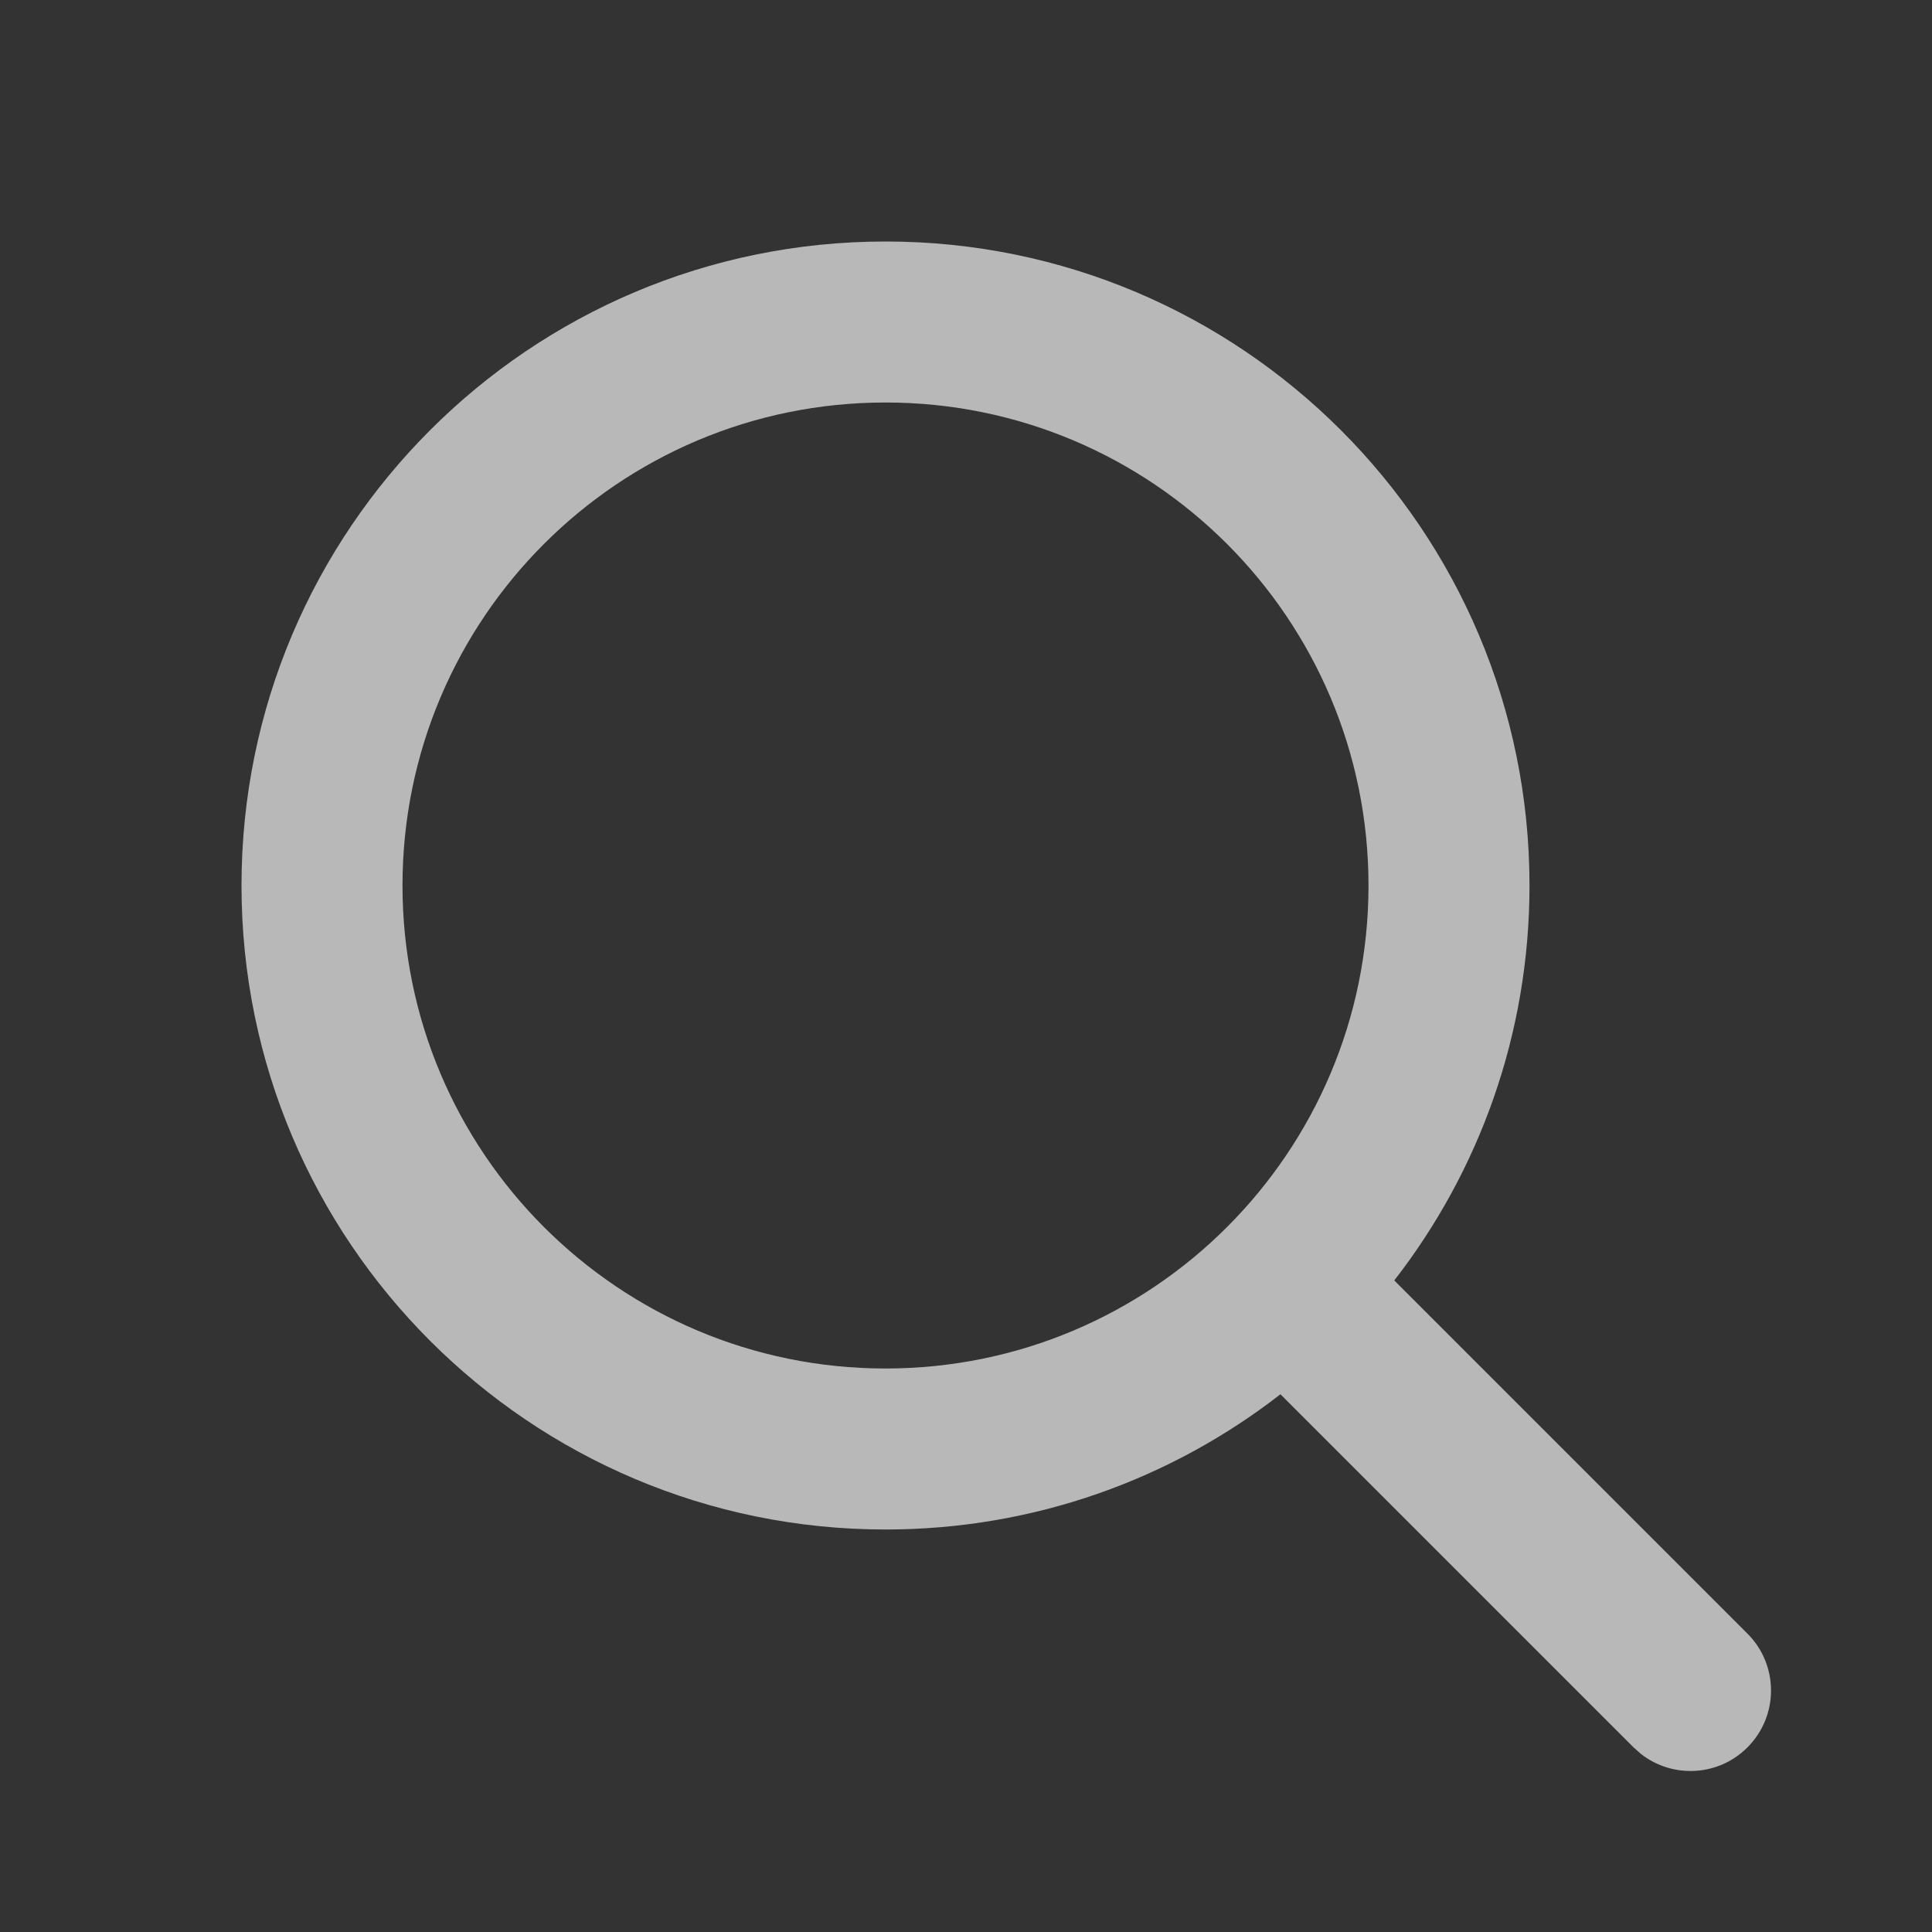 <svg width="24" height="24" viewBox="0 0 24 24" fill="none" xmlns="http://www.w3.org/2000/svg">
<rect x="0" y="0" width="24" height="24" fill="#333333" stroke="none"/>
<path fill-rule="evenodd" clip-rule="evenodd" d="M11 3C6.582 3 3 6.582 3 11C3 15.418 6.582 19 11 19C12.849 19 14.551 18.373 15.906 17.32L20.293 21.707L20.387 21.79C20.779 22.095 21.347 22.068 21.707 21.707C22.098 21.317 22.098 20.683 21.707 20.293L17.32 15.906C18.373 14.551 19 12.849 19 11C19 6.582 15.418 3 11 3ZM11 5C14.314 5 17 7.686 17 11C17 14.314 14.314 17 11 17C7.686 17 5 14.314 5 11C5 7.686 7.686 5 11 5Z" fill="white" fill-opacity="0.65"/>
</svg>
